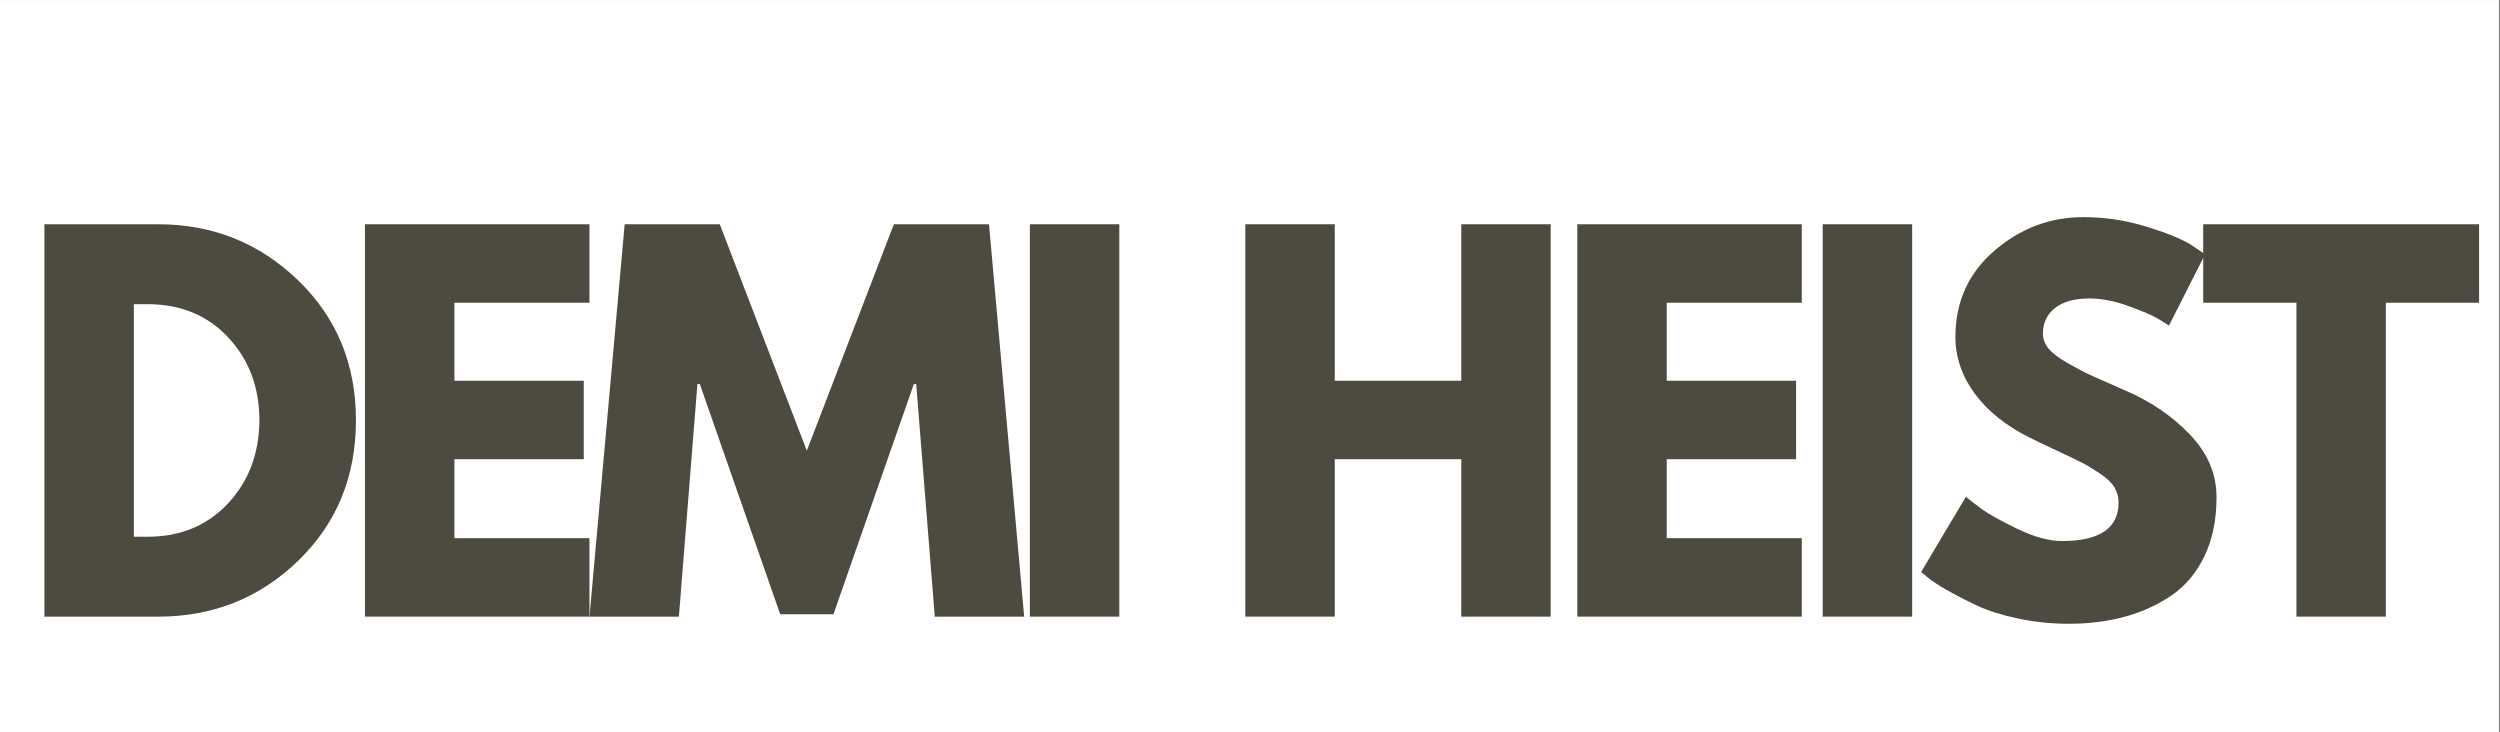 <svg version="1.0" preserveAspectRatio="xMidYMid meet" height="400" viewBox="0 0 1024.5 300" zoomAndPan="magnify" width="1366" xmlns:xlink="http://www.w3.org/1999/xlink" xmlns="http://www.w3.org/2000/svg"><rect x="0" y="0" width="1024.5" height="300" fill="#808080" stroke="none"/><defs><g></g><clipPath id="e002a6082c"><path clip-rule="nonzero" d="M 0 0.074 L 1024 0.074 L 1024 299.926 L 0 299.926 Z M 0 0.074"></path></clipPath></defs><g clip-path="url(#e002a6082c)"><path fill-rule="nonzero" fill-opacity="1" d="M 0 0.074 L 1024 0.074 L 1024 299.926 L 0 299.926 Z M 0 0.074" fill="#ffffff"></path><path fill-rule="nonzero" fill-opacity="1" d="M 0 0.074 L 1024 0.074 L 1024 299.926 L 0 299.926 Z M 0 0.074" fill="#ffffff"></path></g><g fill-opacity="1" fill="#4d4b40"><g transform="translate(6.509, 252.7)"><g><path d="M 11.688 -160.797 L 58.281 -160.797 C 80.625 -160.797 99.723 -153.16 115.578 -137.891 C 131.43 -122.629 139.359 -103.5 139.359 -80.5 C 139.359 -57.363 131.461 -38.16 115.672 -22.891 C 99.891 -7.629 80.758 0 58.281 0 L 11.688 0 Z M 48.344 -32.75 L 53.984 -32.75 C 67.367 -32.75 78.316 -37.266 86.828 -46.297 C 95.336 -55.328 99.66 -66.66 99.797 -80.297 C 99.797 -93.941 95.539 -105.312 87.031 -114.406 C 78.52 -123.5 67.504 -128.047 53.984 -128.047 L 48.344 -128.047 Z M 48.344 -32.75"></path></g></g></g><g fill-opacity="1" fill="#4d4b40"><g transform="translate(137.874, 252.7)"><g><path d="M 103.688 -160.797 L 103.688 -128.641 L 48.344 -128.641 L 48.344 -96.672 L 101.344 -96.672 L 101.344 -64.516 L 48.344 -64.516 L 48.344 -32.156 L 103.688 -32.156 L 103.688 0 L 11.688 0 L 11.688 -160.797 Z M 103.688 -160.797"></path></g></g></g><g fill-opacity="1" fill="#4d4b40"><g transform="translate(238.445, 252.7)"><g><path d="M 144.625 0 L 137.016 -95.312 L 136.047 -95.312 L 103.109 -0.969 L 81.281 -0.969 L 48.344 -95.312 L 47.359 -95.312 L 39.766 0 L 3.125 0 L 17.547 -160.797 L 56.516 -160.797 L 92.188 -68.016 L 127.859 -160.797 L 166.844 -160.797 L 181.266 0 Z M 144.625 0"></path></g></g></g><g fill-opacity="1" fill="#4d4b40"><g transform="translate(410.351, 252.7)"><g><path d="M 48.344 -160.797 L 48.344 0 L 11.688 0 L 11.688 -160.797 Z M 48.344 -160.797"></path></g></g></g><g fill-opacity="1" fill="#4d4b40"><g transform="translate(457.907, 252.7)"><g></g></g></g><g fill-opacity="1" fill="#4d4b40"><g transform="translate(498.642, 252.7)"><g><path d="M 48.344 -64.516 L 48.344 0 L 11.688 0 L 11.688 -160.797 L 48.344 -160.797 L 48.344 -96.672 L 100.188 -96.672 L 100.188 -160.797 L 136.828 -160.797 L 136.828 0 L 100.188 0 L 100.188 -64.516 Z M 48.344 -64.516"></path></g></g></g><g fill-opacity="1" fill="#4d4b40"><g transform="translate(634.686, 252.7)"><g><path d="M 103.688 -160.797 L 103.688 -128.641 L 48.344 -128.641 L 48.344 -96.672 L 101.344 -96.672 L 101.344 -64.516 L 48.344 -64.516 L 48.344 -32.156 L 103.688 -32.156 L 103.688 0 L 11.688 0 L 11.688 -160.797 Z M 103.688 -160.797"></path></g></g></g><g fill-opacity="1" fill="#4d4b40"><g transform="translate(735.256, 252.7)"><g><path d="M 48.344 -160.797 L 48.344 0 L 11.688 0 L 11.688 -160.797 Z M 48.344 -160.797"></path></g></g></g><g fill-opacity="1" fill="#4d4b40"><g transform="translate(782.813, 252.7)"><g><path d="M 70.953 -163.719 C 79.648 -163.719 88.156 -162.453 96.469 -159.922 C 104.789 -157.391 110.969 -154.891 115 -152.422 L 120.844 -148.516 L 106.031 -119.281 C 104.863 -120.062 103.238 -121.066 101.156 -122.297 C 99.07 -123.535 95.172 -125.191 89.453 -127.266 C 83.742 -129.348 78.422 -130.391 73.484 -130.391 C 67.367 -130.391 62.656 -129.086 59.344 -126.484 C 56.031 -123.891 54.375 -120.383 54.375 -115.969 C 54.375 -113.758 55.156 -111.711 56.719 -109.828 C 58.281 -107.941 60.941 -105.926 64.703 -103.781 C 68.473 -101.645 71.785 -99.926 74.641 -98.625 C 77.504 -97.32 81.926 -95.375 87.906 -92.781 C 98.301 -88.363 107.164 -82.352 114.5 -74.75 C 121.844 -67.145 125.516 -58.535 125.516 -48.922 C 125.516 -39.691 123.859 -31.633 120.547 -24.75 C 117.234 -17.863 112.688 -12.473 106.906 -8.578 C 101.125 -4.68 94.723 -1.789 87.703 0.094 C 80.691 1.977 73.094 2.922 64.906 2.922 C 57.883 2.922 50.992 2.207 44.234 0.781 C 37.484 -0.645 31.832 -2.43 27.281 -4.578 C 22.738 -6.723 18.645 -8.832 15 -10.906 C 11.363 -12.988 8.703 -14.742 7.016 -16.172 L 4.484 -18.328 L 22.797 -49.109 C 24.359 -47.816 26.504 -46.16 29.234 -44.141 C 31.961 -42.129 36.801 -39.43 43.75 -36.047 C 50.707 -32.672 56.848 -30.984 62.172 -30.984 C 77.641 -30.984 85.375 -36.25 85.375 -46.781 C 85.375 -48.988 84.82 -51.035 83.719 -52.922 C 82.613 -54.805 80.66 -56.688 77.859 -58.562 C 75.066 -60.445 72.598 -61.941 70.453 -63.047 C 68.316 -64.148 64.812 -65.836 59.938 -68.109 C 55.062 -70.391 51.453 -72.113 49.109 -73.281 C 39.367 -78.094 31.832 -84.102 26.5 -91.312 C 21.176 -98.52 18.516 -106.285 18.516 -114.609 C 18.516 -129.023 23.844 -140.812 34.5 -149.969 C 45.156 -159.133 57.305 -163.719 70.953 -163.719 Z M 70.953 -163.719"></path></g></g></g><g fill-opacity="1" fill="#4d4b40"><g transform="translate(901.315, 252.7)"><g><path d="M 1.562 -128.641 L 1.562 -160.797 L 114.609 -160.797 L 114.609 -128.641 L 76.406 -128.641 L 76.406 0 L 39.766 0 L 39.766 -128.641 Z M 1.562 -128.641"></path></g></g></g></svg>